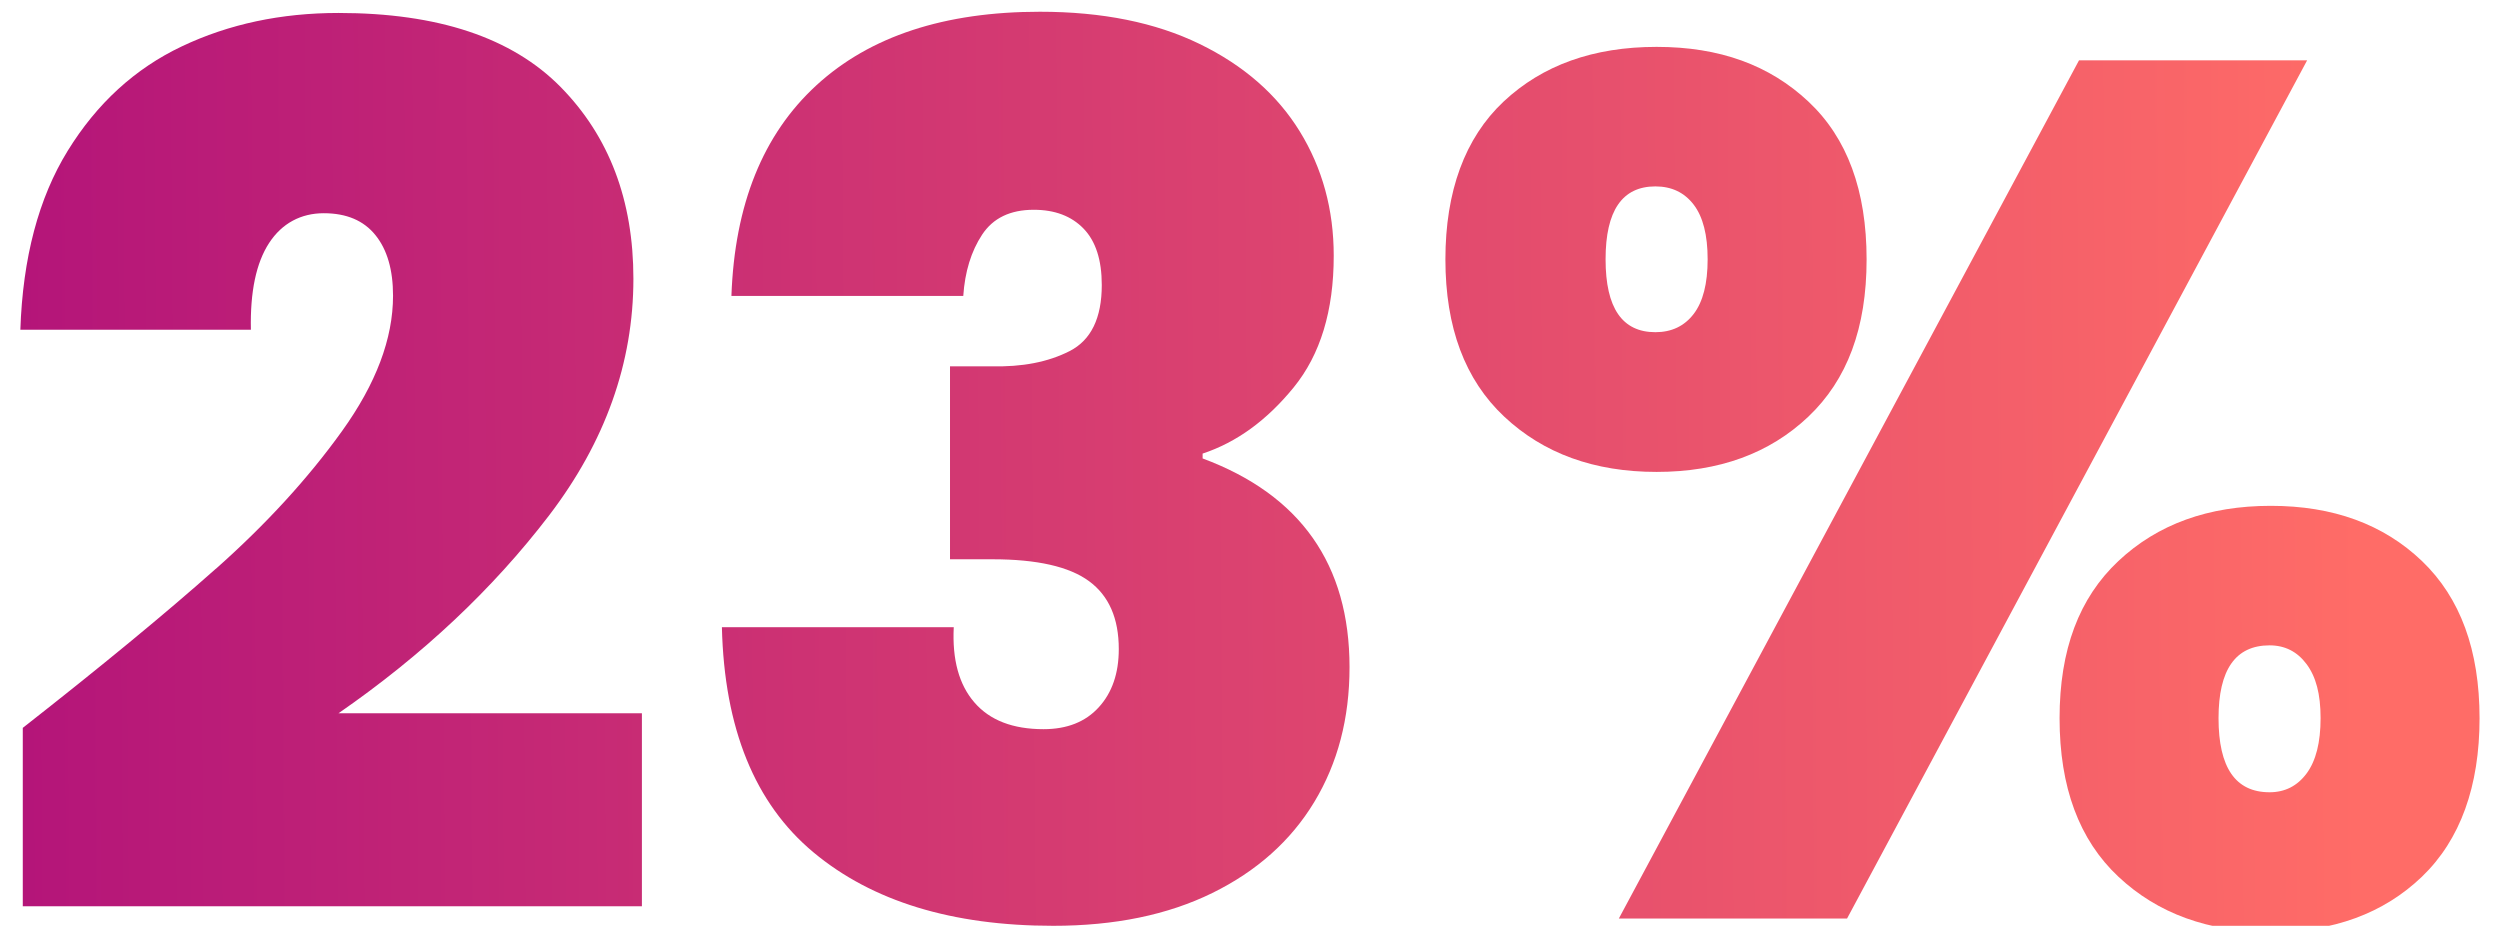 <?xml version="1.0" encoding="UTF-8"?>
<svg xmlns="http://www.w3.org/2000/svg" xmlns:xlink="http://www.w3.org/1999/xlink" id="Layer_1" data-name="Layer 1" viewBox="0 0 246.92 91.44">
  <defs>
    <style>
      .cls-1 {
        fill: url(#linear-gradient);
      }

      .cls-1, .cls-2, .cls-3 {
        stroke-width: 0px;
      }

      .cls-2 {
        fill: url(#linear-gradient-2);
      }

      .cls-3 {
        fill: url(#linear-gradient-3);
      }
    </style>
    <linearGradient id="linear-gradient" x1="-47.81" y1="46.08" x2="233.19" y2="44.08" gradientUnits="userSpaceOnUse">
      <stop offset="0" stop-color="#a4027d"></stop>
      <stop offset="1" stop-color="#ff6c67"></stop>
    </linearGradient>
    <linearGradient id="linear-gradient-2" x1="-47.8" y1="47.38" x2="233.2" y2="45.38" xlink:href="#linear-gradient"></linearGradient>
    <linearGradient id="linear-gradient-3" x1="-47.78" y1="50.06" x2="233.22" y2="48.06" xlink:href="#linear-gradient"></linearGradient>
  </defs>
  <path class="cls-1" d="m21.31,56.19c4.95-4.39,9.11-8.93,12.47-13.61s5.04-9.13,5.04-13.37c0-2.56-.58-4.56-1.74-5.99-1.16-1.44-2.86-2.16-5.1-2.16s-4.12.98-5.4,2.94c-1.28,1.96-1.88,4.82-1.8,8.57H2.01c.24-7.11,1.8-13.01,4.68-17.68,2.88-4.67,6.63-8.11,11.27-10.31,4.63-2.2,9.79-3.3,15.47-3.3,9.83,0,17.14,2.44,21.94,7.31,4.8,4.88,7.19,11.19,7.19,18.94,0,8.31-2.78,16.11-8.33,23.38-5.56,7.27-12.49,13.79-20.8,19.54h29.97v19.06H2.25v-17.62c7.75-6.07,14.11-11.31,19.06-15.71h0Z"></path>
  <path class="cls-2" d="m80.65,8.41c5.27-4.83,12.63-7.25,22.06-7.25,6.15,0,11.41,1.06,15.77,3.18,4.36,2.12,7.65,5,9.89,8.63,2.24,3.64,3.36,7.73,3.36,12.29,0,5.44-1.32,9.77-3.96,13.01-2.64,3.24-5.63,5.42-8.99,6.53v.48c9.67,3.6,14.51,10.47,14.51,20.62,0,5.04-1.16,9.47-3.48,13.31-2.32,3.84-5.68,6.83-10.07,8.99-4.4,2.16-9.63,3.24-15.71,3.24-9.99,0-17.88-2.42-23.68-7.25s-8.81-12.25-9.05-22.24h22.9c-.16,3.2.52,5.68,2.04,7.43,1.52,1.76,3.79,2.64,6.83,2.64,2.32,0,4.14-.72,5.45-2.16,1.32-1.44,1.98-3.36,1.98-5.75,0-3.04-.98-5.27-2.94-6.71s-5.14-2.16-9.53-2.16h-4.2v-19.06h4.08c3.04.08,5.61-.42,7.73-1.5s3.18-3.26,3.18-6.53c0-2.48-.6-4.33-1.8-5.57-1.2-1.24-2.84-1.86-4.92-1.86-2.32,0-4.02.82-5.1,2.46-1.08,1.64-1.7,3.66-1.86,6.05h-22.9c.32-9.03,3.12-15.96,8.39-20.8l.02-.02Z"></path>
  <path class="cls-3" d="m148.51,10.03c3.84-3.6,8.87-5.4,15.11-5.4s11.15,1.8,14.99,5.4,5.75,8.79,5.75,15.59-1.92,11.89-5.75,15.53c-3.84,3.64-8.83,5.46-14.99,5.46s-11.17-1.82-15.05-5.46-5.81-8.81-5.81-15.53,1.92-11.99,5.75-15.59Zm10.07,15.59c0,4.8,1.64,7.19,4.92,7.19,1.6,0,2.86-.6,3.78-1.8s1.38-3,1.38-5.4-.46-4.2-1.38-5.4-2.18-1.8-3.78-1.8c-3.28,0-4.92,2.4-4.92,7.19v.02ZM227.87,5.96l-45.44,84.76h-22.54L205.34,5.96h22.54-.01Zm-18.64,49.45c3.88-3.64,8.89-5.45,15.05-5.45s11.13,1.82,14.93,5.45c3.8,3.64,5.69,8.81,5.69,15.53s-1.9,12.01-5.69,15.65c-3.8,3.64-8.77,5.46-14.93,5.46s-11.17-1.82-15.05-5.46-5.81-8.85-5.81-15.65,1.94-11.89,5.81-15.53Zm9.89,15.53c0,4.88,1.68,7.31,5.04,7.31,1.52,0,2.74-.62,3.66-1.86s1.38-3.06,1.38-5.46-.46-4.09-1.38-5.33-2.14-1.86-3.66-1.86c-3.36,0-5.04,2.4-5.04,7.19h0Z"></path>
</svg>
